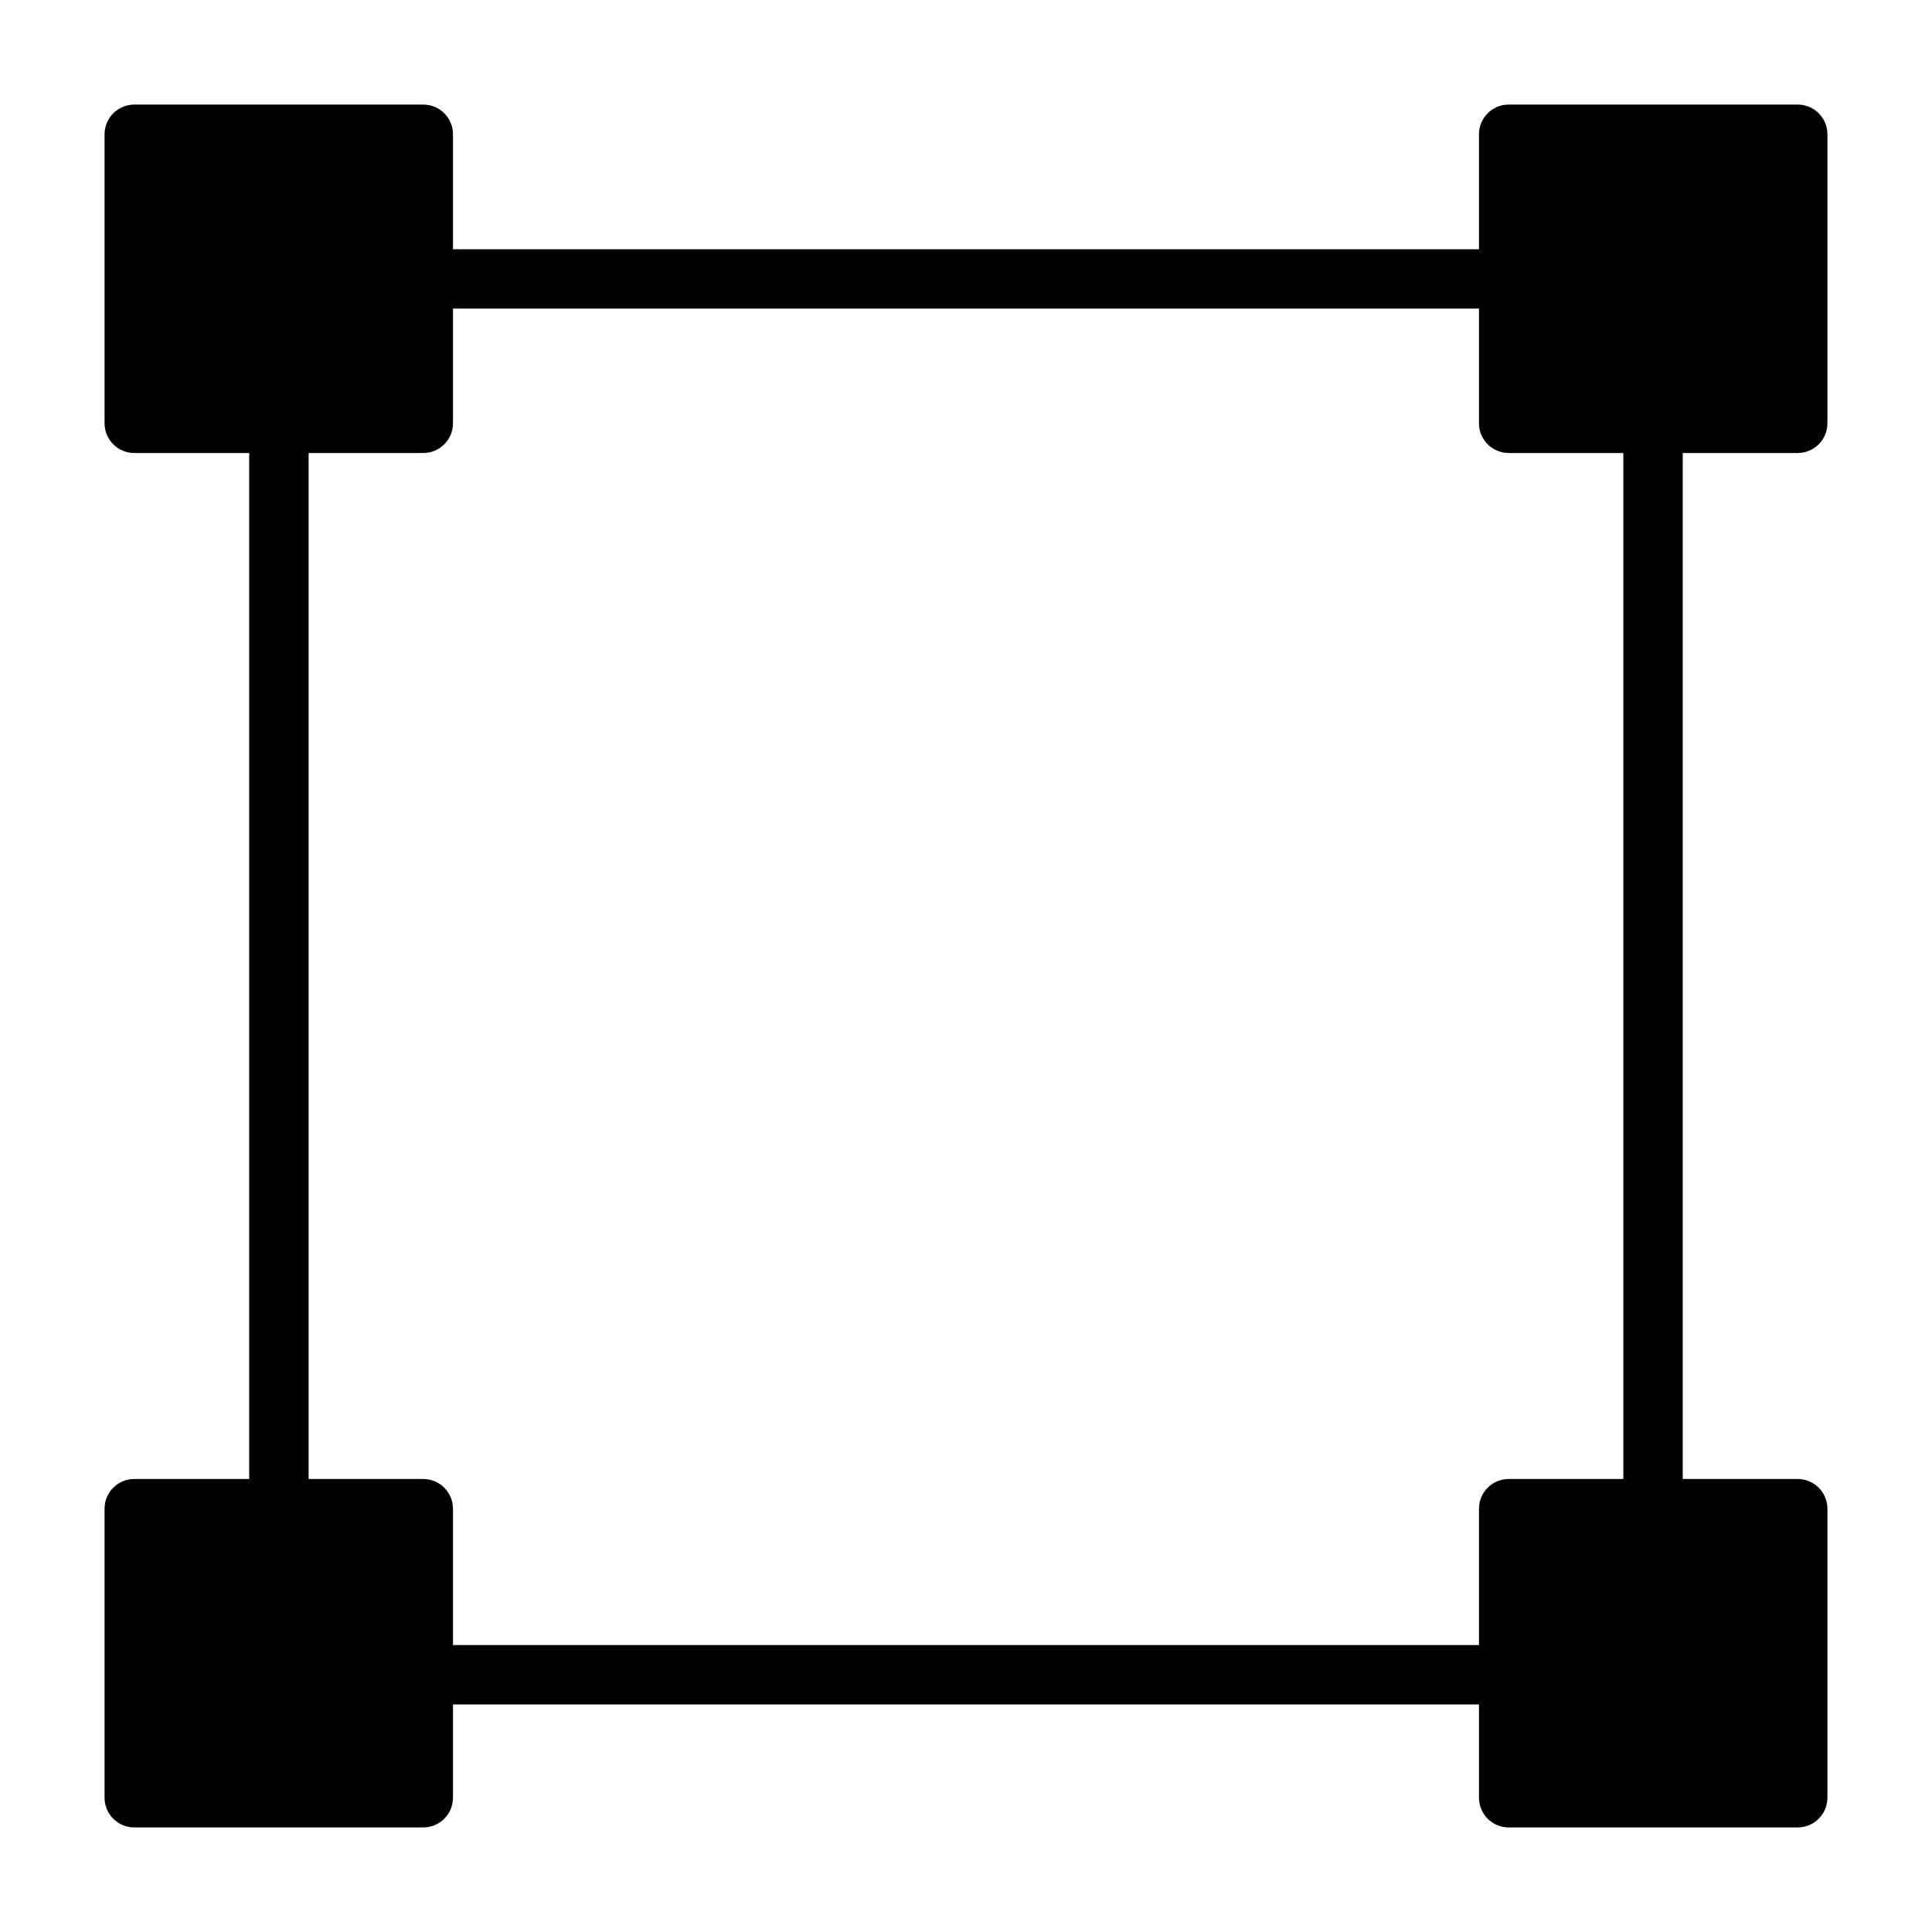<?xml version="1.0" encoding="UTF-8"?>
<!-- Uploaded to: SVG Repo, www.svgrepo.com, Generator: SVG Repo Mixer Tools -->
<svg fill="#000000" width="800px" height="800px" version="1.1" viewBox="144 144 512 512" xmlns="http://www.w3.org/2000/svg">
 <path d="m620.41 264.05c2.09 0 4.09-0.828 5.566-2.305 1.477-1.477 2.309-3.477 2.309-5.566v-76.594c0-2.09-0.832-4.09-2.309-5.566-1.477-1.477-3.477-2.305-5.566-2.305h-76.594c-4.348 0-7.871 3.523-7.871 7.871v30.465h-271.9v-30.465c0-2.09-0.828-4.09-2.305-5.566-1.477-1.477-3.477-2.305-5.566-2.305h-76.594c-4.348 0-7.871 3.523-7.871 7.871v76.594c0 2.09 0.828 4.09 2.305 5.566 1.477 1.477 3.477 2.305 5.566 2.305h30.465v271.9h-30.465c-4.348 0-7.871 3.523-7.871 7.871v76.594c0 2.09 0.828 4.09 2.305 5.566 1.477 1.477 3.477 2.309 5.566 2.309h76.594c2.09 0 4.09-0.832 5.566-2.309 1.477-1.477 2.305-3.477 2.305-5.566v-24.719h271.9v24.719c0 2.09 0.828 4.09 2.305 5.566 1.477 1.477 3.481 2.309 5.566 2.309h76.594c2.09 0 4.09-0.832 5.566-2.309 1.477-1.477 2.309-3.477 2.309-5.566v-76.594c0-2.086-0.832-4.09-2.309-5.566-1.477-1.477-3.477-2.305-5.566-2.305h-30.465v-271.9zm-84.465 279.77v36.133h-271.9v-36.133c0-2.086-0.828-4.09-2.305-5.566-1.477-1.477-3.477-2.305-5.566-2.305h-30.387v-271.9h30.387c2.09 0 4.09-0.828 5.566-2.305 1.477-1.477 2.305-3.477 2.305-5.566v-30.387h271.9v30.387c0 2.09 0.828 4.09 2.305 5.566 1.477 1.477 3.481 2.305 5.566 2.305h30.387v271.9h-30.387c-4.348 0-7.871 3.523-7.871 7.871z"/>
</svg>
